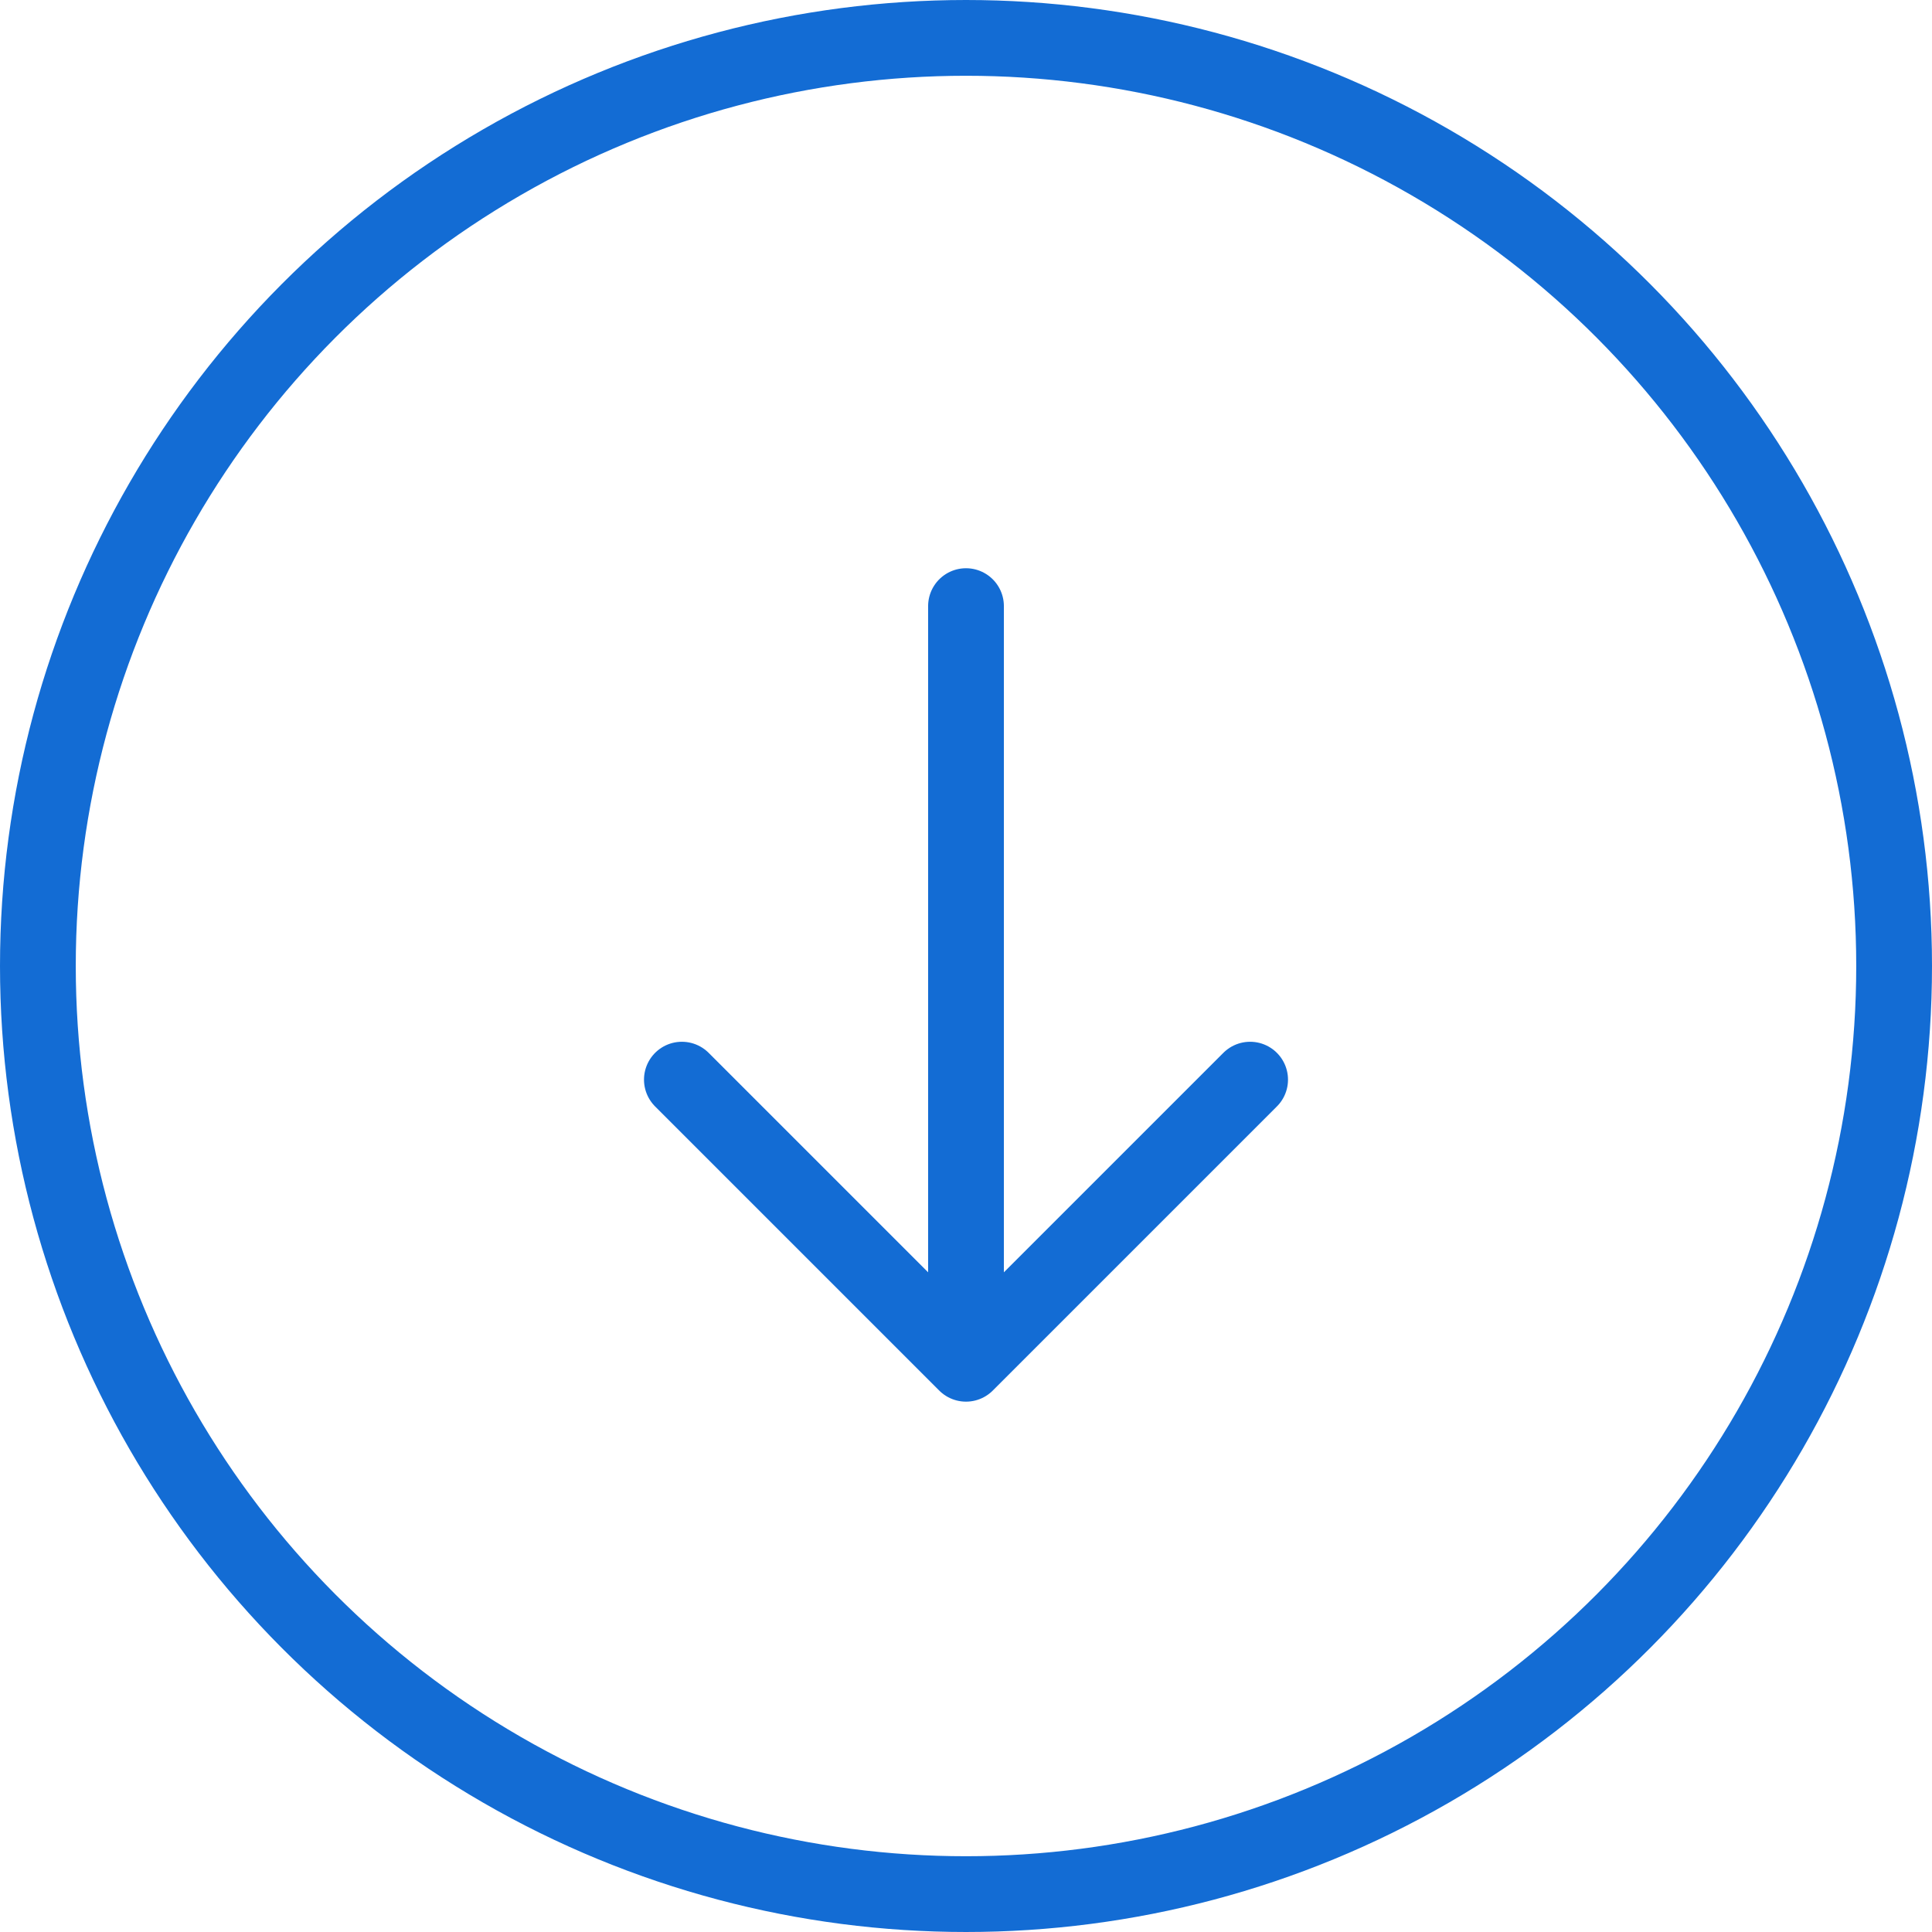 <svg width="51" height="51" viewBox="0 0 51 51" fill="none" xmlns="http://www.w3.org/2000/svg">
<path d="M18 28.5L25.5 36M25.5 36L33 28.5M25.5 36V16" stroke="#136CD4" stroke-width="2" stroke-linecap="round" stroke-linejoin="round"/>
<circle cx="25.5" cy="25.5" r="24.5" stroke="#136CD4" stroke-width="2"/>
</svg>
